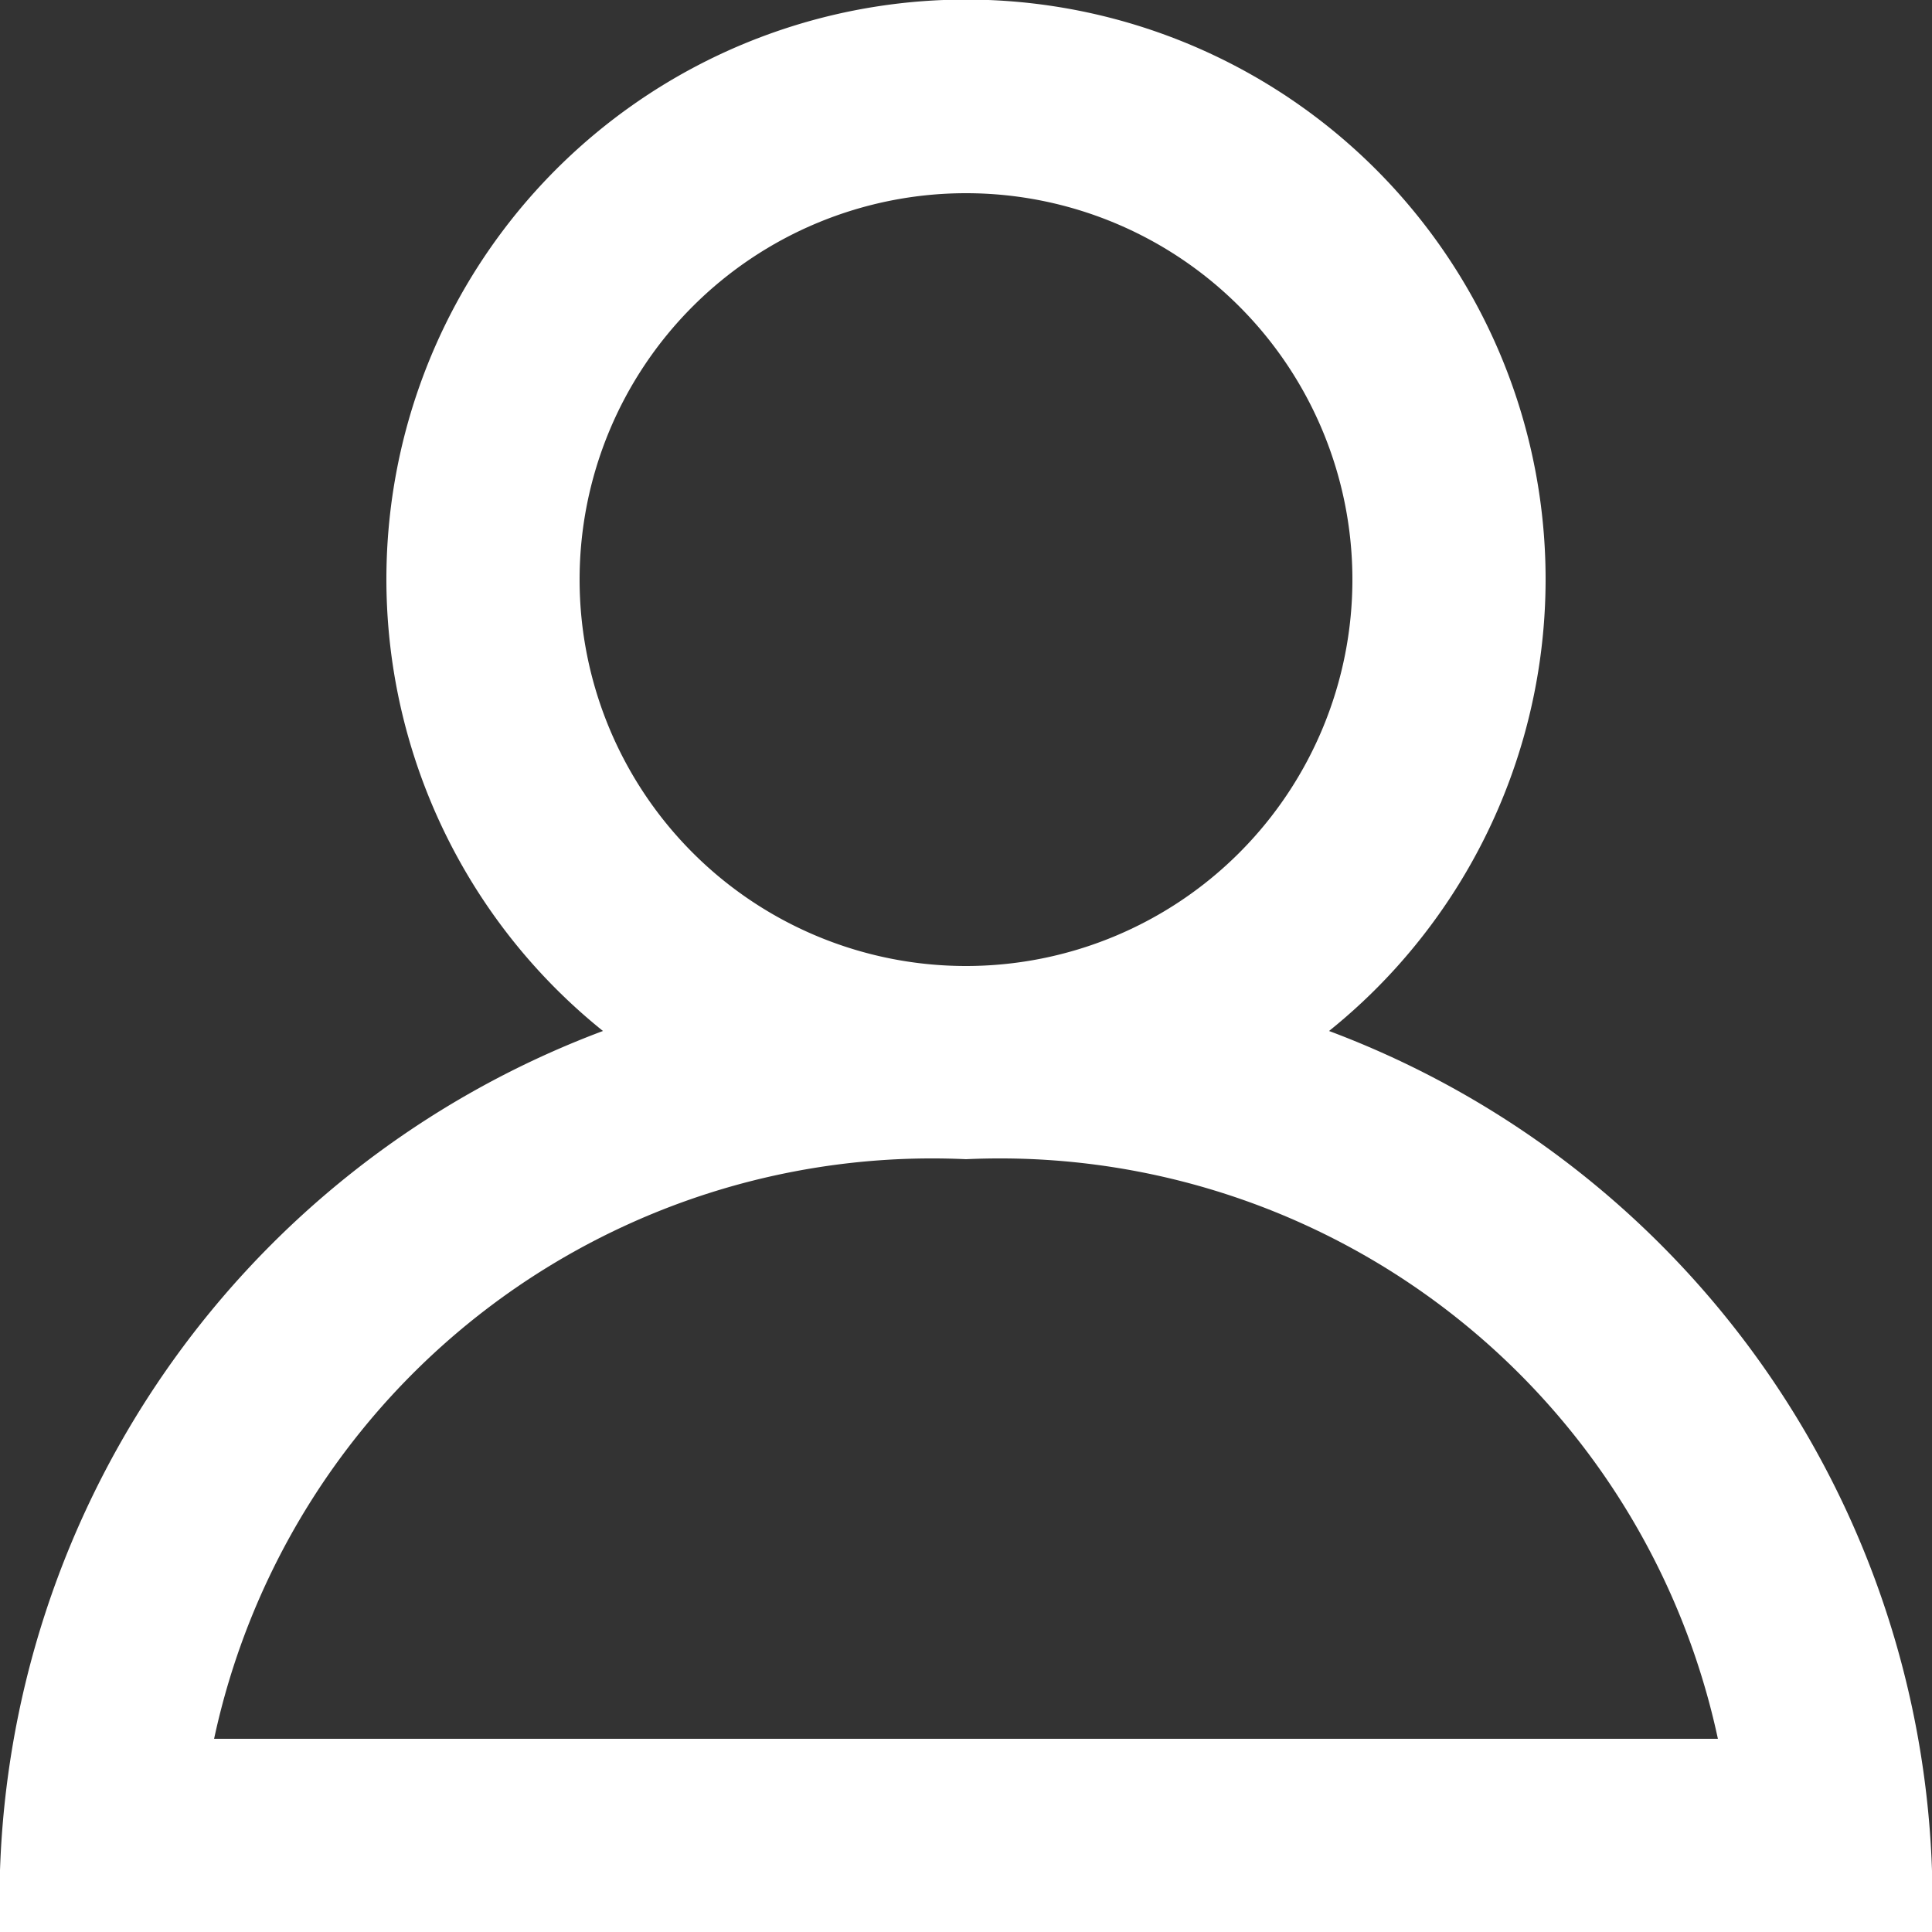 <svg xmlns="http://www.w3.org/2000/svg" width="11" height="11" viewBox="0 0 11 11">
  <rect x="0" y="0" width="11" height="11" fill="#333333" stroke="none"/>
  <path id="profile-_1336_" data-name="profile-[#1336]" d="M329.5,2005.6a4.181,4.181,0,0,1,4.281,3.3h-8.562a4.181,4.181,0,0,1,4.281-3.3m-2.2-3.3a2.2,2.2,0,1,1,2.2,2.2,2.2,2.2,0,0,1-2.2-2.2m4.267,2.57a3.3,3.3,0,1,0-4.134,0A5.291,5.291,0,0,0,324,2010h11a5.291,5.291,0,0,0-3.433-5.13" transform="translate(-324 -1999)" fill="#fff" fill-rule="evenodd"/>
</svg>
